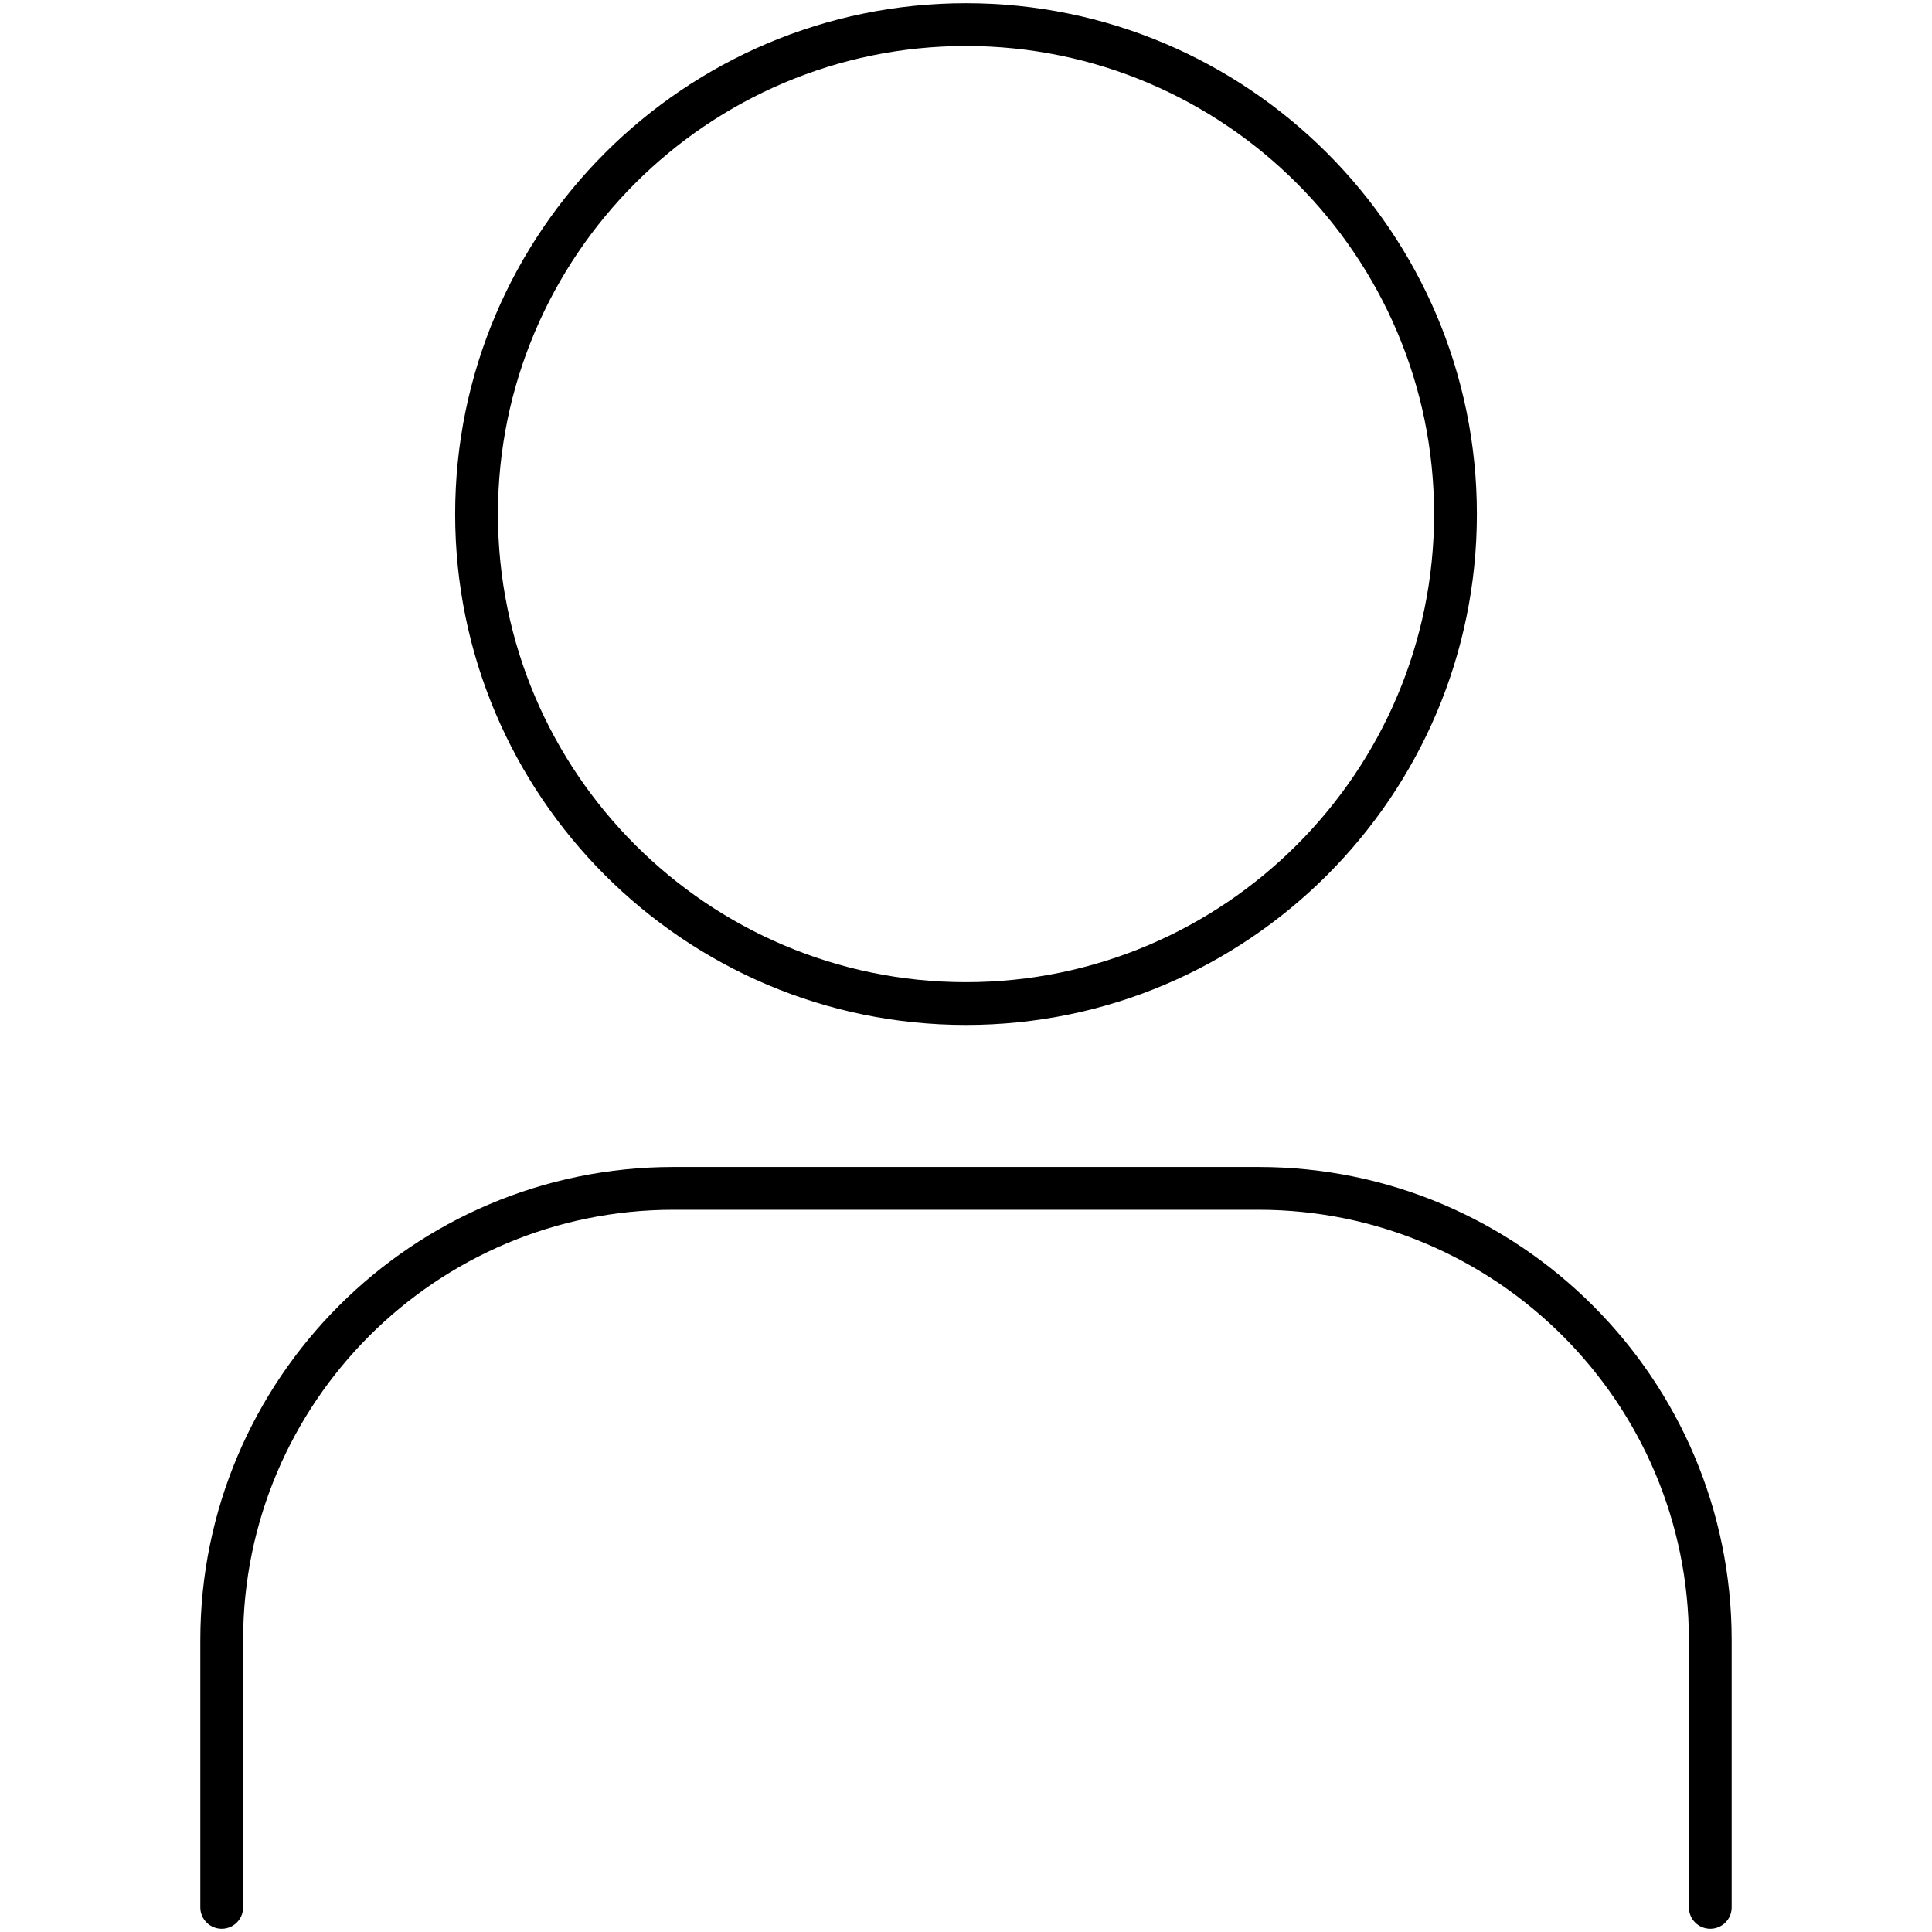 <svg xmlns="http://www.w3.org/2000/svg" xmlns:xlink="http://www.w3.org/1999/xlink" version="1.1" width="256" height="256" viewBox="0 0 256 256" xml:space="preserve">
<desc>Created with Fabric.js 1.7.22</desc>
<defs>
</defs>
<g transform="translate(128 128) scale(0.5 0.5)" style="">
	<g style="stroke: none; stroke-width: 0; stroke-dasharray: none; stroke-linecap: butt; stroke-linejoin: miter; stroke-miterlimit: 10; fill: none; fill-rule: nonzero; opacity: 1;" transform="translate(-255.15 -255.15) scale(5.67 5.67)" >
	<path d="M 45 47.755 c -13.166 0 -23.877 -10.711 -23.877 -23.877 S 31.834 0 45 0 s 23.878 10.711 23.878 23.877 S 58.166 47.755 45 47.755 z M 45 2 c -12.063 0 -21.877 9.814 -21.877 21.877 S 32.937 45.755 45 45.755 s 21.878 -9.814 21.878 -21.877 S 57.063 2 45 2 z" style="stroke: none; stroke-width: 1; stroke-dasharray: none; stroke-linecap: butt; stroke-linejoin: miter; stroke-miterlimit: 10; fill: rgb(0,0,0); fill-rule: nonzero; opacity: 1;" transform=" matrix(1 0 0 1 0 0) " stroke-linecap="round" />
	<path d="M 79.787 90 c -0.553 0 -1 -0.447 -1 -1 V 76.502 c 0 -11.088 -9.021 -20.108 -20.108 -20.108 H 31.321 c -11.087 0 -20.108 9.021 -20.108 20.108 V 89 c 0 0.553 -0.448 1 -1 1 s -1 -0.447 -1 -1 V 76.502 c 0 -12.19 9.917 -22.108 22.108 -22.108 h 27.357 c 12.19 0 22.108 9.918 22.108 22.108 V 89 C 80.787 89.553 80.34 90 79.787 90 z" style="stroke: none; stroke-width: 1; stroke-dasharray: none; stroke-linecap: butt; stroke-linejoin: miter; stroke-miterlimit: 10; fill: rgb(0,0,0); fill-rule: nonzero; opacity: 1;" transform=" matrix(1 0 0 1 0 0) " stroke-linecap="round" />
</g>
</g>
</svg>